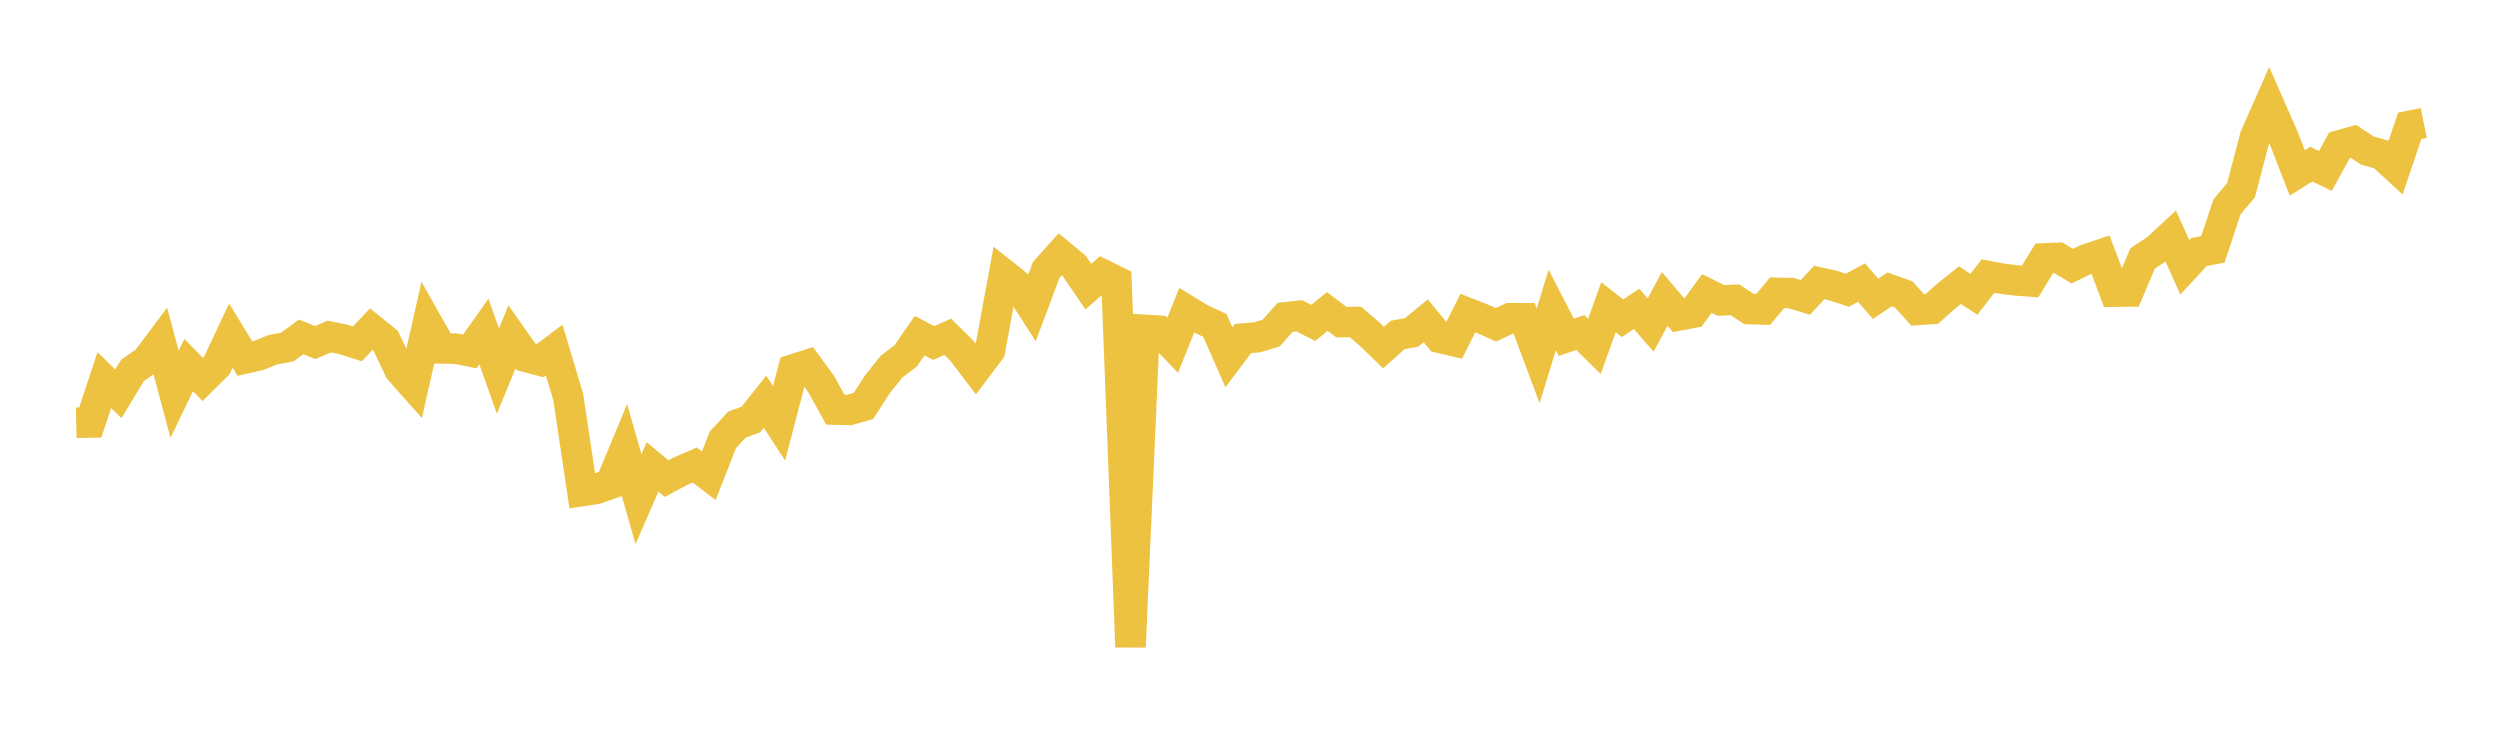 <svg width="164" height="48" xmlns="http://www.w3.org/2000/svg" xmlns:xlink="http://www.w3.org/1999/xlink"><path fill="none" stroke="rgb(237,194,64)" stroke-width="2" d="M5,27.735L5.922,27.717L6.844,24.932L7.766,25.833L8.689,24.301L9.611,23.656L10.533,22.426L11.455,25.858L12.377,23.95L13.299,24.89L14.222,23.974L15.144,22.014L16.066,23.522L16.988,23.312L17.91,22.938L18.832,22.77L19.754,22.096L20.677,22.474L21.599,22.077L22.521,22.264L23.443,22.555L24.365,21.585L25.287,22.329L26.21,24.266L27.132,25.306L28.054,21.232L28.976,22.86L29.898,22.871L30.82,23.053L31.743,21.749L32.665,24.343L33.587,22.099L34.509,23.412L35.431,23.657L36.353,22.961L37.275,26.039L38.198,32.212L39.12,32.072L40.042,31.746L40.964,29.53L41.886,32.744L42.808,30.628L43.731,31.397L44.653,30.903L45.575,30.507L46.497,31.207L47.419,28.852L48.341,27.855L49.263,27.517L50.186,26.351L51.108,27.769L52.03,24.233L52.952,23.937L53.874,25.203L54.796,26.87L55.719,26.892L56.641,26.632L57.563,25.205L58.485,24.051L59.407,23.351L60.329,22.019L61.251,22.501L62.174,22.094L63.096,23.004L64.018,24.22L64.94,22.995L65.862,18L66.784,18.734L67.707,20.17L68.629,17.714L69.551,16.685L70.473,17.449L71.395,18.804L72.317,17.996L73.24,18.449L74.162,42.439L75.084,21.635L76.006,21.688L76.928,22.647L77.85,20.355L78.772,20.915L79.695,21.343L80.617,23.437L81.539,22.209L82.461,22.128L83.383,21.853L84.305,20.818L85.228,20.716L86.15,21.182L87.072,20.43L87.994,21.131L88.916,21.12L89.838,21.909L90.76,22.799L91.683,21.974L92.605,21.806L93.527,21.046L94.449,22.161L95.371,22.38L96.293,20.537L97.216,20.898L98.138,21.306L99.06,20.872L99.982,20.877L100.904,23.344L101.826,20.334L102.749,22.126L103.671,21.813L104.593,22.727L105.515,20.156L106.437,20.88L107.359,20.262L108.281,21.323L109.204,19.608L110.126,20.694L111.048,20.52L111.97,19.253L112.892,19.709L113.814,19.669L114.737,20.275L115.659,20.302L116.581,19.207L117.503,19.227L118.425,19.51L119.347,18.532L120.269,18.739L121.192,19.04L122.114,18.539L123.036,19.602L123.958,18.985L124.88,19.312L125.802,20.334L126.725,20.269L127.647,19.444L128.569,18.703L129.491,19.306L130.413,18.11L131.335,18.282L132.257,18.396L133.18,18.463L134.102,16.95L135.024,16.911L135.946,17.46L136.868,17.008L137.79,16.7L138.713,19.134L139.635,19.123L140.557,16.952L141.479,16.343L142.401,15.486L143.323,17.535L144.246,16.539L145.168,16.356L146.09,13.57L147.012,12.473L147.934,8.962L148.856,6.874L149.778,8.969L150.701,11.346L151.623,10.77L152.545,11.212L153.467,9.536L154.389,9.276L155.311,9.881L156.234,10.135L157.156,10.981L158.078,8.254L159,8.071"></path></svg>